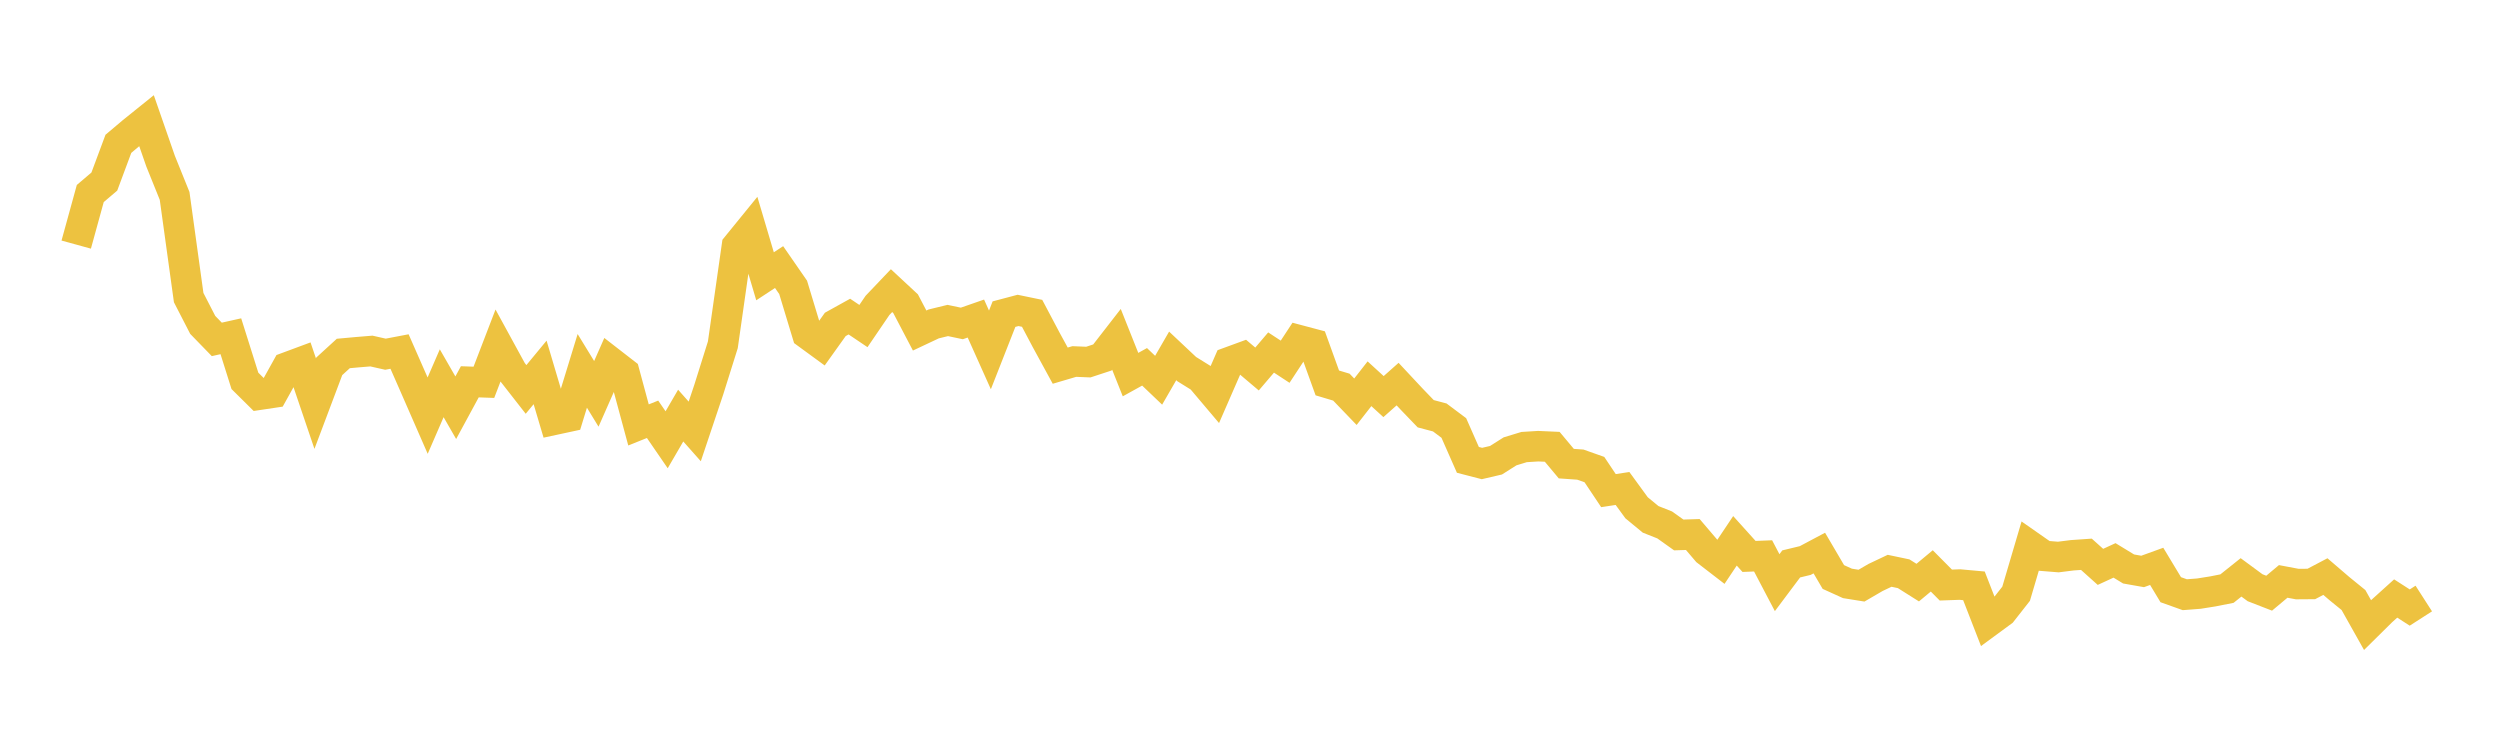 <svg width="164" height="48" xmlns="http://www.w3.org/2000/svg" xmlns:xlink="http://www.w3.org/1999/xlink"><path fill="none" stroke="rgb(237,194,64)" stroke-width="2" d="M5,16.046L5.922,12.695L6.844,11.911L7.766,9.435L8.689,8.656L9.611,7.914L10.533,10.567L11.455,12.852L12.377,19.522L13.299,21.314L14.222,22.264L15.144,22.058L16.066,24.984L16.988,25.897L17.91,25.759L18.832,24.099L19.754,23.757L20.677,26.479L21.599,24.031L22.521,23.188L23.443,23.104L24.365,23.028L25.287,23.236L26.21,23.06L27.132,25.157L28.054,27.266L28.976,25.141L29.898,26.747L30.82,25.046L31.743,25.079L32.665,22.68L33.587,24.367L34.509,25.547L35.431,24.431L36.353,27.538L37.275,27.339L38.198,24.329L39.12,25.837L40.042,23.745L40.964,24.46L41.886,27.876L42.808,27.505L43.731,28.849L44.653,27.263L45.575,28.302L46.497,25.554L47.419,22.616L48.341,16.145L49.263,15.012L50.186,18.125L51.108,17.52L52.03,18.852L52.952,21.897L53.874,22.571L54.796,21.28L55.719,20.768L56.641,21.389L57.563,20.035L58.485,19.066L59.407,19.923L60.329,21.683L61.251,21.249L62.174,21.024L63.096,21.218L64.018,20.897L64.94,22.954L65.862,20.607L66.784,20.363L67.707,20.554L68.629,22.297L69.551,23.987L70.473,23.715L71.395,23.753L72.317,23.45L73.24,22.261L74.162,24.574L75.084,24.064L76.006,24.944L76.928,23.347L77.85,24.214L78.772,24.787L79.695,25.879L80.617,23.764L81.539,23.427L82.461,24.207L83.383,23.125L84.305,23.729L85.228,22.322L86.15,22.567L87.072,25.12L87.994,25.396L88.916,26.354L89.838,25.174L90.76,26.017L91.683,25.197L92.605,26.183L93.527,27.141L94.449,27.385L95.371,28.076L96.293,30.167L97.216,30.406L98.138,30.191L99.06,29.608L99.982,29.327L100.904,29.27L101.826,29.311L102.749,30.414L103.671,30.479L104.593,30.805L105.515,32.185L106.437,32.044L107.359,33.31L108.281,34.07L109.204,34.436L110.126,35.093L111.048,35.064L111.97,36.146L112.892,36.857L113.814,35.478L114.737,36.502L115.659,36.466L116.581,38.223L117.503,36.993L118.425,36.77L119.347,36.28L120.269,37.852L121.192,38.271L122.114,38.419L123.036,37.882L123.958,37.444L124.88,37.638L125.802,38.219L126.725,37.451L127.647,38.38L128.569,38.347L129.491,38.431L130.413,40.803L131.335,40.125L132.257,38.949L133.18,35.823L134.102,36.467L135.024,36.541L135.946,36.425L136.868,36.361L137.79,37.187L138.713,36.762L139.635,37.324L140.557,37.487L141.479,37.153L142.401,38.684L143.323,39.013L144.246,38.942L145.168,38.795L146.09,38.612L147.012,37.876L147.934,38.555L148.856,38.913L149.778,38.141L150.701,38.315L151.623,38.308L152.545,37.823L153.467,38.614L154.389,39.364L155.311,41.006L156.234,40.094L157.156,39.261L158.078,39.855L159,39.263"></path></svg>